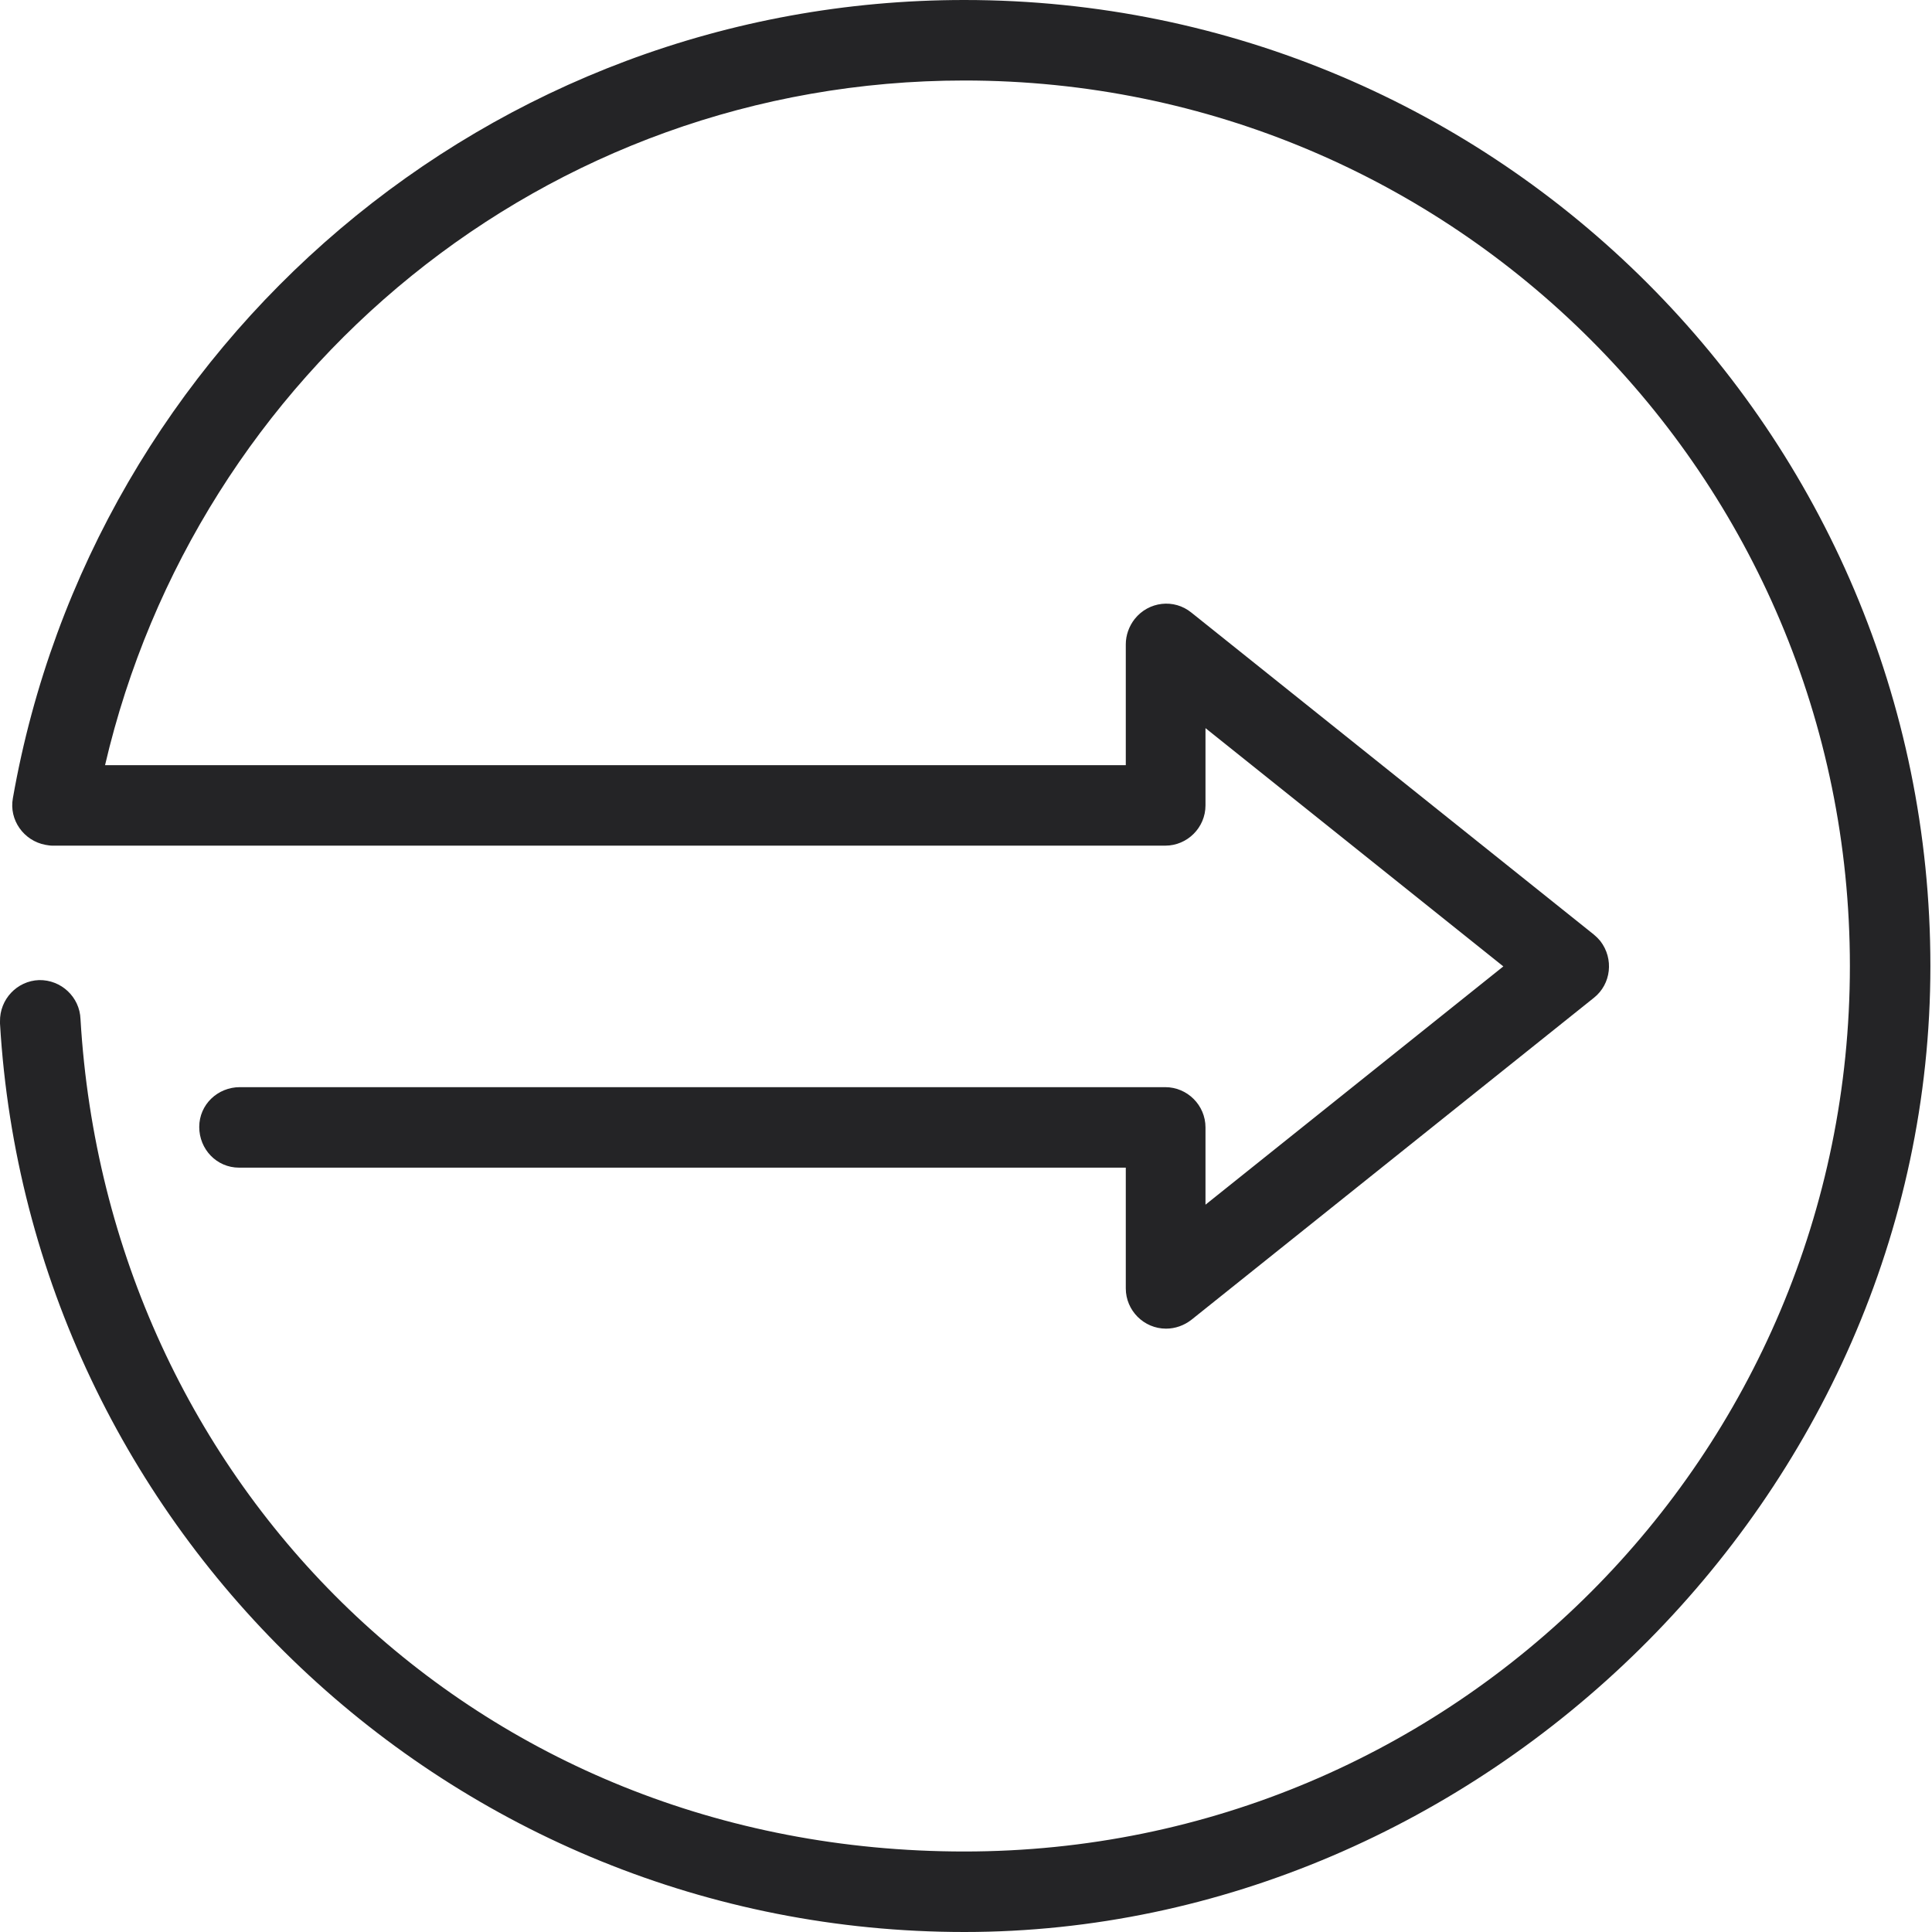<?xml version="1.0" encoding="UTF-8"?><svg xmlns="http://www.w3.org/2000/svg" viewBox="0 0 48 48">
    <path fill="rgb(36,36,38)" d="M23.96,0C12.14,0,2.3,8.56.32,19.83c-.1.54.27,1.06.81,1.16.06.01.12.02.17.02h27.65c.55,0,1-.45,1-1v-1.92l7.4,5.92-7.4,5.92v-1.92c0-.55-.45-1-1-1H5.96c-.55,0-1.01.43-1.01.99,0,.55.43,1.01.99,1.01,0,0,.02,0,.03,0h22v3c0,.55.45,1,1,1,.23,0,.45-.08.63-.22l10-8c.43-.34.5-.97.16-1.41-.05-.06-.1-.11-.16-.16l-10-8c-.43-.35-1.06-.28-1.41.16-.14.18-.22.4-.22.63v3H2.61C4.88,9.27,13.53,2,23.96,2c12.16,0,22,9.84,22,22s-9.84,22-22,22S2.68,36.86,2,25.32c-.02-.55-.48-.98-1.03-.97-.55.02-.98.48-.97,1.03,0,.02,0,.03,0,.05.74,12.58,11.2,22.57,23.96,22.57s24-10.76,24-24S37.21,0,23.96,0Z"/>
</svg>